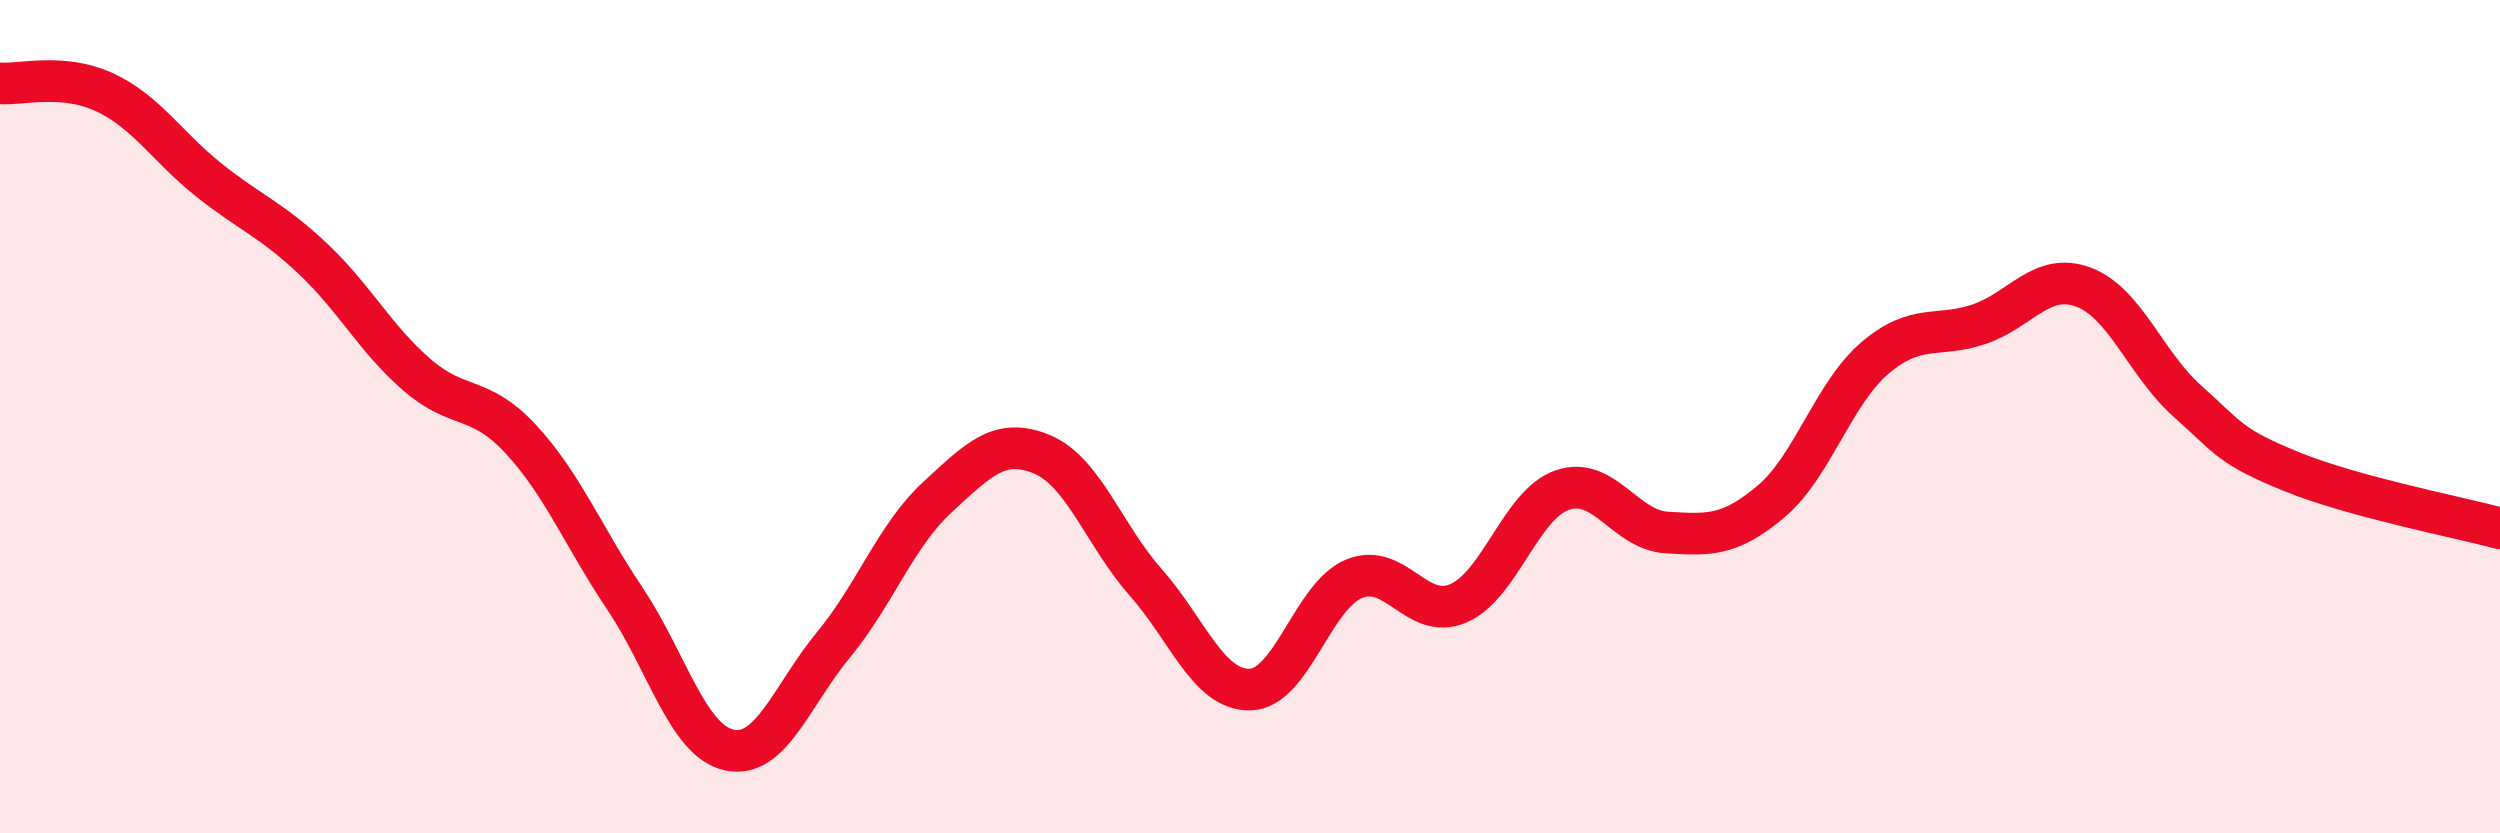 
    <svg width="60" height="20" viewBox="0 0 60 20" xmlns="http://www.w3.org/2000/svg">
      <path
        d="M 0,2 C 0.5,2.04 1.5,1.75 2.5,2.21 C 3.5,2.67 4,3.51 5,4.31 C 6,5.11 6.5,5.26 7.5,6.2 C 8.5,7.14 9,8.12 10,8.99 C 11,9.86 11.5,9.46 12.5,10.54 C 13.5,11.62 14,12.88 15,14.37 C 16,15.86 16.5,17.78 17.5,18 C 18.5,18.22 19,16.69 20,15.48 C 21,14.27 21.5,12.85 22.5,11.93 C 23.5,11.01 24,10.49 25,10.9 C 26,11.31 26.5,12.85 27.5,13.98 C 28.5,15.11 29,16.57 30,16.55 C 31,16.53 31.5,14.3 32.5,13.89 C 33.5,13.48 34,14.91 35,14.48 C 36,14.05 36.5,12.1 37.5,11.76 C 38.5,11.42 39,12.72 40,12.78 C 41,12.84 41.5,12.88 42.5,12.04 C 43.5,11.2 44,9.44 45,8.59 C 46,7.74 46.5,8.12 47.5,7.78 C 48.5,7.44 49,6.52 50,6.89 C 51,7.26 51.5,8.74 52.5,9.63 C 53.5,10.52 53.5,10.71 55,11.32 C 56.5,11.93 59,12.41 60,12.68L60 20L0 20Z"
        fill="#EB0A25"
        opacity="0.1"
        stroke-linecap="round"
        stroke-linejoin="round"
      />
      <path
        d="M 0,2 C 0.5,2.04 1.5,1.75 2.5,2.21 C 3.5,2.67 4,3.51 5,4.31 C 6,5.11 6.5,5.26 7.5,6.2 C 8.5,7.14 9,8.12 10,8.99 C 11,9.86 11.5,9.46 12.5,10.54 C 13.5,11.62 14,12.88 15,14.37 C 16,15.86 16.5,17.78 17.5,18 C 18.5,18.22 19,16.69 20,15.48 C 21,14.27 21.5,12.85 22.5,11.93 C 23.5,11.01 24,10.49 25,10.9 C 26,11.31 26.5,12.85 27.5,13.98 C 28.5,15.11 29,16.57 30,16.55 C 31,16.53 31.5,14.3 32.5,13.89 C 33.5,13.48 34,14.91 35,14.48 C 36,14.05 36.5,12.1 37.5,11.76 C 38.5,11.42 39,12.72 40,12.78 C 41,12.84 41.5,12.88 42.5,12.04 C 43.5,11.2 44,9.44 45,8.59 C 46,7.74 46.5,8.12 47.5,7.78 C 48.5,7.44 49,6.52 50,6.89 C 51,7.26 51.5,8.74 52.5,9.63 C 53.5,10.52 53.5,10.71 55,11.32 C 56.5,11.93 59,12.41 60,12.68"
        stroke="#EB0A25"
        stroke-width="1"
        fill="none"
        stroke-linecap="round"
        stroke-linejoin="round"
      />
    </svg>
  